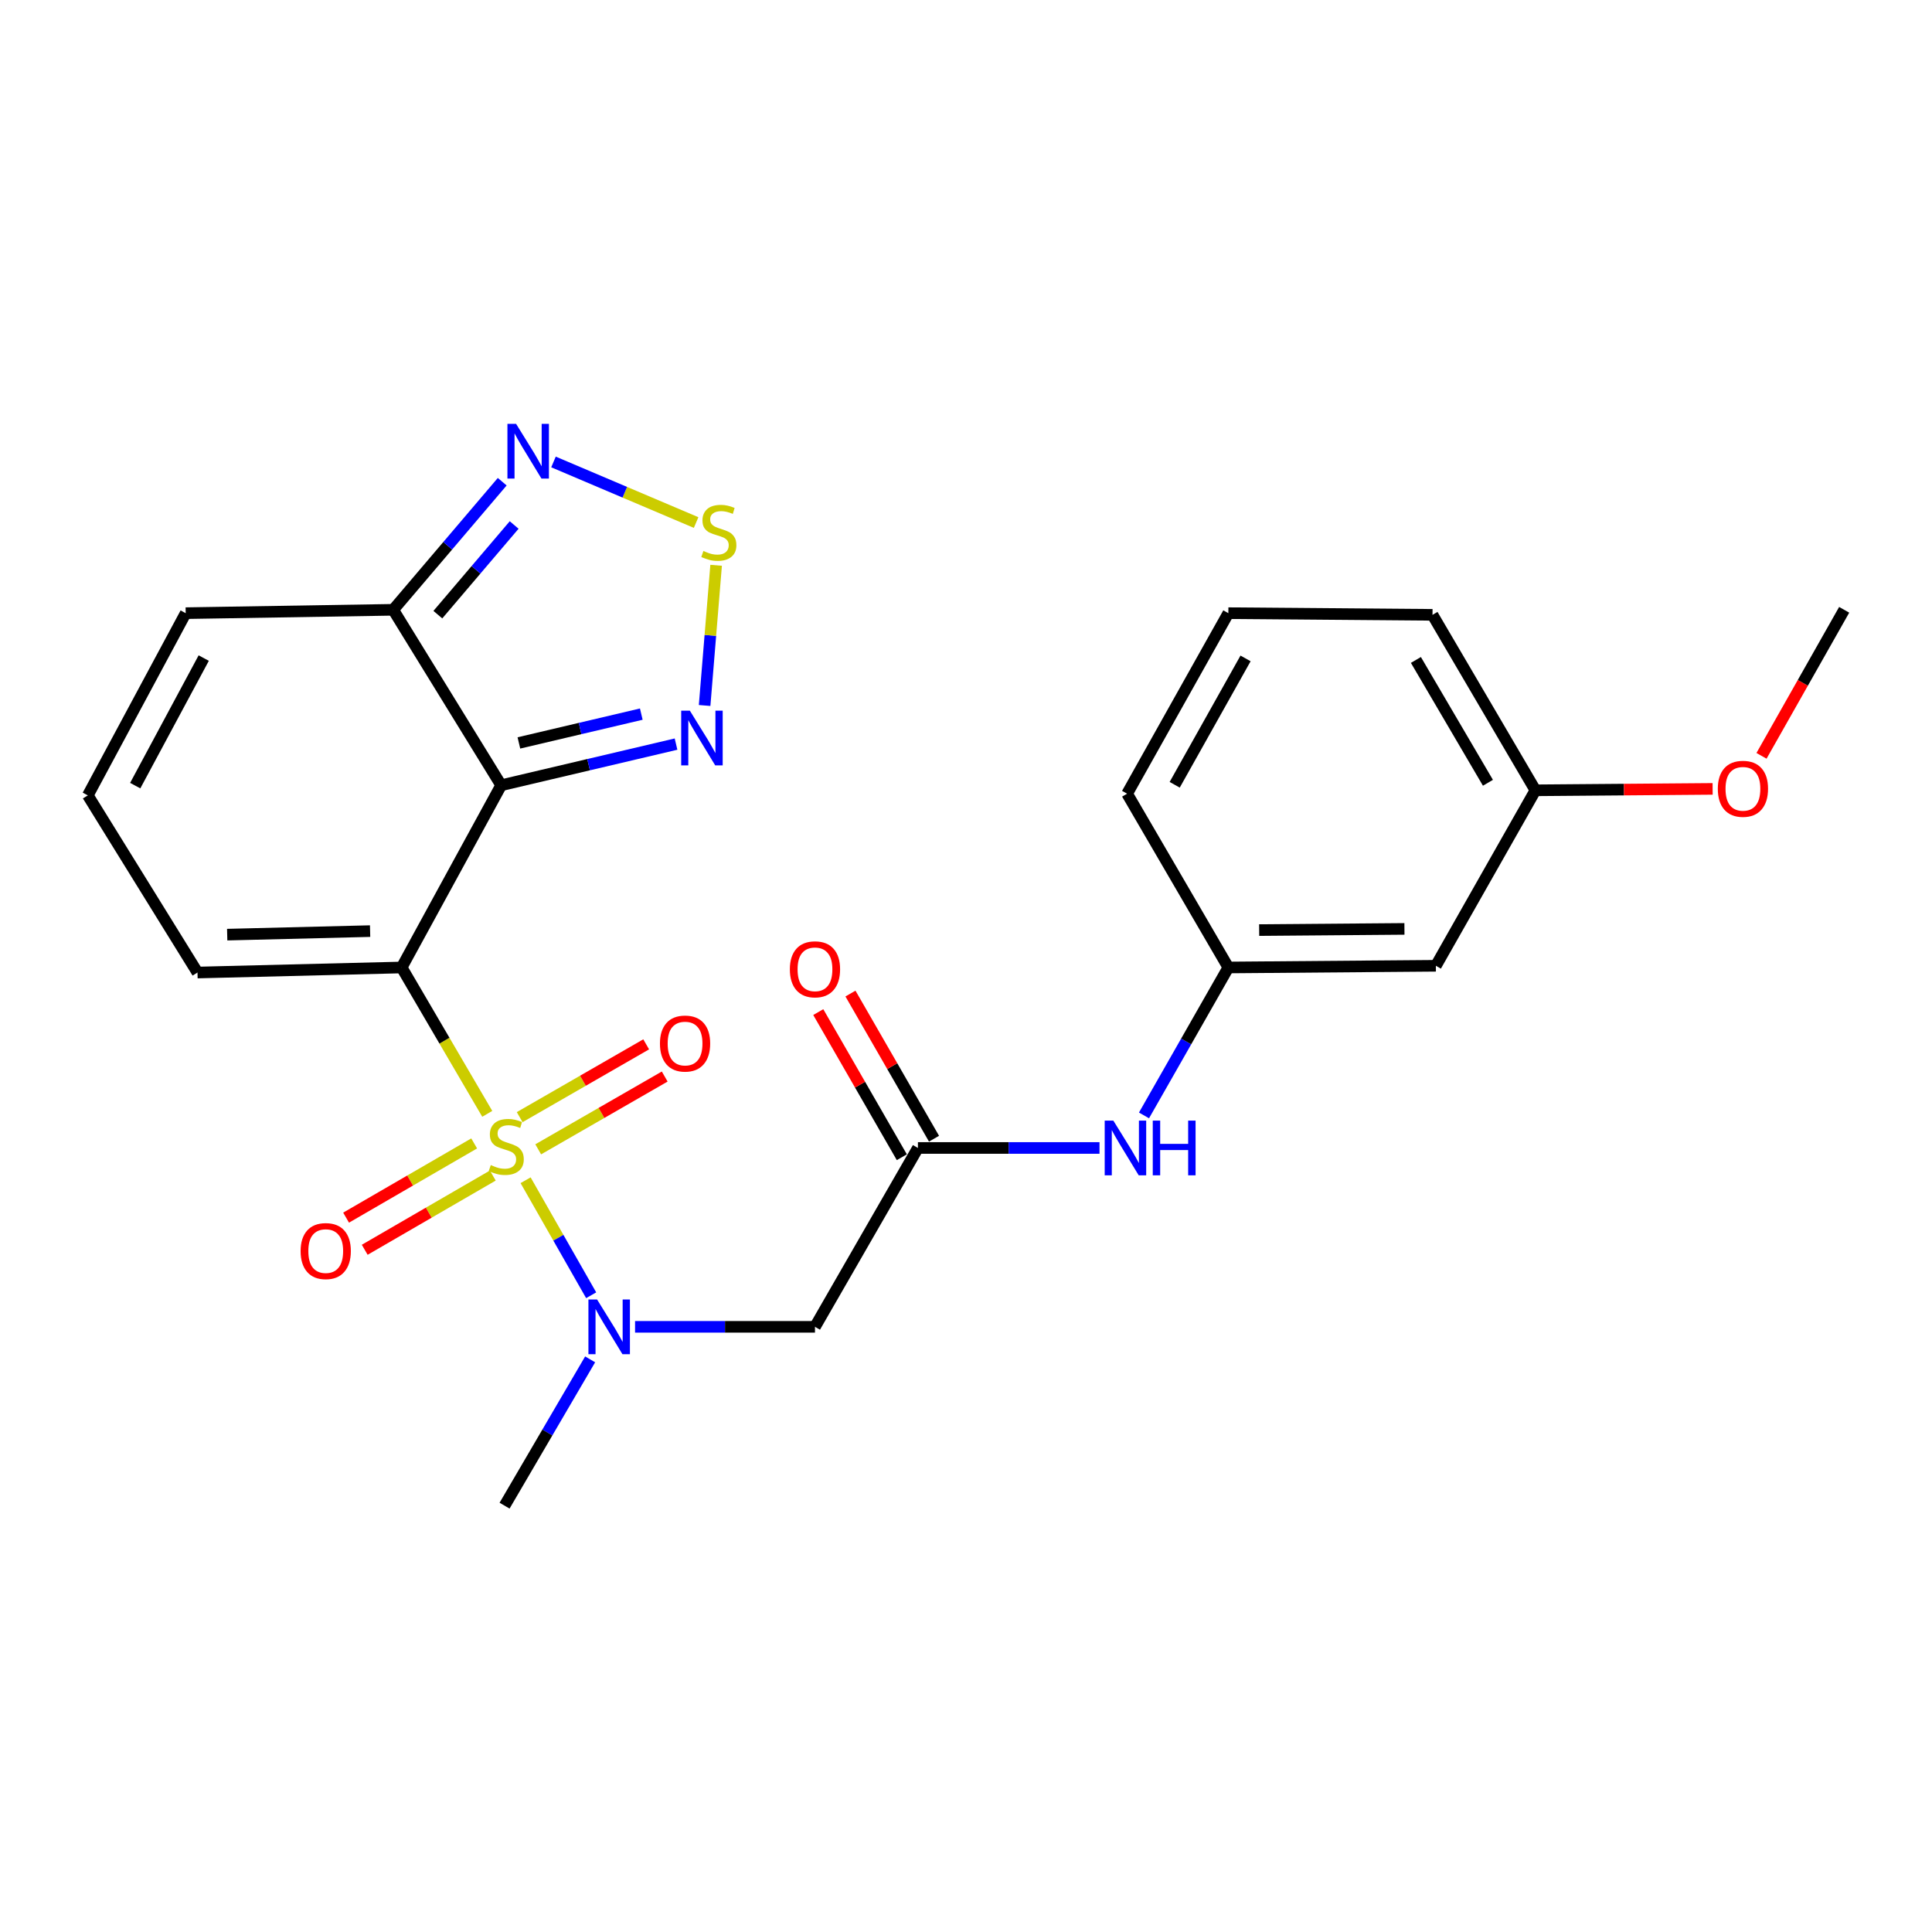 <?xml version='1.0' encoding='iso-8859-1'?>
<svg version='1.1' baseProfile='full'
              xmlns='http://www.w3.org/2000/svg'
                      xmlns:rdkit='http://www.rdkit.org/xml'
                      xmlns:xlink='http://www.w3.org/1999/xlink'
                  xml:space='preserve'
width='1000px' height='1000px' viewBox='0 0 1000 1000'>
<!-- END OF HEADER -->
<rect style='opacity:1.0;fill:#FFFFFF;stroke:none' width='1000' height='1000' x='0' y='0'> </rect>
<path class='bond-0' d='M 252.204,576.52 L 230.048,538.643' style='fill:none;fill-rule:evenodd;stroke:#CCCC00;stroke-width:6px;stroke-linecap:butt;stroke-linejoin:miter;stroke-opacity:1' />
<path class='bond-0' d='M 230.048,538.643 L 207.892,500.765' style='fill:none;fill-rule:evenodd;stroke:#000000;stroke-width:6px;stroke-linecap:butt;stroke-linejoin:miter;stroke-opacity:1' />
<path class='bond-2' d='M 272.047,610.89 L 289.017,640.655' style='fill:none;fill-rule:evenodd;stroke:#CCCC00;stroke-width:6px;stroke-linecap:butt;stroke-linejoin:miter;stroke-opacity:1' />
<path class='bond-2' d='M 289.017,640.655 L 305.987,670.42' style='fill:none;fill-rule:evenodd;stroke:#0000FF;stroke-width:6px;stroke-linecap:butt;stroke-linejoin:miter;stroke-opacity:1' />
<path class='bond-10' d='M 278.575,594.891 L 311.313,576.051' style='fill:none;fill-rule:evenodd;stroke:#CCCC00;stroke-width:6px;stroke-linecap:butt;stroke-linejoin:miter;stroke-opacity:1' />
<path class='bond-10' d='M 311.313,576.051 L 344.051,557.212' style='fill:none;fill-rule:evenodd;stroke:#FF0000;stroke-width:6px;stroke-linecap:butt;stroke-linejoin:miter;stroke-opacity:1' />
<path class='bond-10' d='M 268.986,578.228 L 301.724,559.389' style='fill:none;fill-rule:evenodd;stroke:#CCCC00;stroke-width:6px;stroke-linecap:butt;stroke-linejoin:miter;stroke-opacity:1' />
<path class='bond-10' d='M 301.724,559.389 L 334.462,540.549' style='fill:none;fill-rule:evenodd;stroke:#FF0000;stroke-width:6px;stroke-linecap:butt;stroke-linejoin:miter;stroke-opacity:1' />
<path class='bond-11' d='M 245.431,591.832 L 212.285,611.042' style='fill:none;fill-rule:evenodd;stroke:#CCCC00;stroke-width:6px;stroke-linecap:butt;stroke-linejoin:miter;stroke-opacity:1' />
<path class='bond-11' d='M 212.285,611.042 L 179.139,630.252' style='fill:none;fill-rule:evenodd;stroke:#FF0000;stroke-width:6px;stroke-linecap:butt;stroke-linejoin:miter;stroke-opacity:1' />
<path class='bond-11' d='M 255.071,608.465 L 221.925,627.675' style='fill:none;fill-rule:evenodd;stroke:#CCCC00;stroke-width:6px;stroke-linecap:butt;stroke-linejoin:miter;stroke-opacity:1' />
<path class='bond-11' d='M 221.925,627.675 L 188.778,646.885' style='fill:none;fill-rule:evenodd;stroke:#FF0000;stroke-width:6px;stroke-linecap:butt;stroke-linejoin:miter;stroke-opacity:1' />
<path class='bond-1' d='M 207.892,500.765 L 259.404,406.447' style='fill:none;fill-rule:evenodd;stroke:#000000;stroke-width:6px;stroke-linecap:butt;stroke-linejoin:miter;stroke-opacity:1' />
<path class='bond-9' d='M 207.892,500.765 L 102.221,503.382' style='fill:none;fill-rule:evenodd;stroke:#000000;stroke-width:6px;stroke-linecap:butt;stroke-linejoin:miter;stroke-opacity:1' />
<path class='bond-9' d='M 191.566,481.939 L 117.595,483.771' style='fill:none;fill-rule:evenodd;stroke:#000000;stroke-width:6px;stroke-linecap:butt;stroke-linejoin:miter;stroke-opacity:1' />
<path class='bond-3' d='M 259.404,406.447 L 304.659,395.796' style='fill:none;fill-rule:evenodd;stroke:#000000;stroke-width:6px;stroke-linecap:butt;stroke-linejoin:miter;stroke-opacity:1' />
<path class='bond-3' d='M 304.659,395.796 L 349.914,385.145' style='fill:none;fill-rule:evenodd;stroke:#0000FF;stroke-width:6px;stroke-linecap:butt;stroke-linejoin:miter;stroke-opacity:1' />
<path class='bond-3' d='M 268.576,384.538 L 300.255,377.082' style='fill:none;fill-rule:evenodd;stroke:#000000;stroke-width:6px;stroke-linecap:butt;stroke-linejoin:miter;stroke-opacity:1' />
<path class='bond-3' d='M 300.255,377.082 L 331.934,369.627' style='fill:none;fill-rule:evenodd;stroke:#0000FF;stroke-width:6px;stroke-linecap:butt;stroke-linejoin:miter;stroke-opacity:1' />
<path class='bond-4' d='M 259.404,406.447 L 203.524,315.632' style='fill:none;fill-rule:evenodd;stroke:#000000;stroke-width:6px;stroke-linecap:butt;stroke-linejoin:miter;stroke-opacity:1' />
<path class='bond-7' d='M 328.708,686.764 L 375.269,686.764' style='fill:none;fill-rule:evenodd;stroke:#0000FF;stroke-width:6px;stroke-linecap:butt;stroke-linejoin:miter;stroke-opacity:1' />
<path class='bond-7' d='M 375.269,686.764 L 421.83,686.764' style='fill:none;fill-rule:evenodd;stroke:#000000;stroke-width:6px;stroke-linecap:butt;stroke-linejoin:miter;stroke-opacity:1' />
<path class='bond-19' d='M 305.455,703.604 L 283.31,741.467' style='fill:none;fill-rule:evenodd;stroke:#0000FF;stroke-width:6px;stroke-linecap:butt;stroke-linejoin:miter;stroke-opacity:1' />
<path class='bond-19' d='M 283.31,741.467 L 261.166,779.33' style='fill:none;fill-rule:evenodd;stroke:#000000;stroke-width:6px;stroke-linecap:butt;stroke-linejoin:miter;stroke-opacity:1' />
<path class='bond-5' d='M 364.706,365.157 L 367.685,328.875' style='fill:none;fill-rule:evenodd;stroke:#0000FF;stroke-width:6px;stroke-linecap:butt;stroke-linejoin:miter;stroke-opacity:1' />
<path class='bond-5' d='M 367.685,328.875 L 370.664,292.593' style='fill:none;fill-rule:evenodd;stroke:#CCCC00;stroke-width:6px;stroke-linecap:butt;stroke-linejoin:miter;stroke-opacity:1' />
<path class='bond-6' d='M 203.524,315.632 L 231.737,282.48' style='fill:none;fill-rule:evenodd;stroke:#000000;stroke-width:6px;stroke-linecap:butt;stroke-linejoin:miter;stroke-opacity:1' />
<path class='bond-6' d='M 231.737,282.48 L 259.949,249.329' style='fill:none;fill-rule:evenodd;stroke:#0000FF;stroke-width:6px;stroke-linecap:butt;stroke-linejoin:miter;stroke-opacity:1' />
<path class='bond-6' d='M 226.628,318.146 L 246.377,294.94' style='fill:none;fill-rule:evenodd;stroke:#000000;stroke-width:6px;stroke-linecap:butt;stroke-linejoin:miter;stroke-opacity:1' />
<path class='bond-6' d='M 246.377,294.94 L 266.126,271.734' style='fill:none;fill-rule:evenodd;stroke:#0000FF;stroke-width:6px;stroke-linecap:butt;stroke-linejoin:miter;stroke-opacity:1' />
<path class='bond-25' d='M 203.524,315.632 L 96.112,317.373' style='fill:none;fill-rule:evenodd;stroke:#000000;stroke-width:6px;stroke-linecap:butt;stroke-linejoin:miter;stroke-opacity:1' />
<path class='bond-26' d='M 360.31,270.467 L 323.398,254.787' style='fill:none;fill-rule:evenodd;stroke:#CCCC00;stroke-width:6px;stroke-linecap:butt;stroke-linejoin:miter;stroke-opacity:1' />
<path class='bond-26' d='M 323.398,254.787 L 286.485,239.108' style='fill:none;fill-rule:evenodd;stroke:#0000FF;stroke-width:6px;stroke-linecap:butt;stroke-linejoin:miter;stroke-opacity:1' />
<path class='bond-8' d='M 421.83,686.764 L 475.115,594.186' style='fill:none;fill-rule:evenodd;stroke:#000000;stroke-width:6px;stroke-linecap:butt;stroke-linejoin:miter;stroke-opacity:1' />
<path class='bond-12' d='M 475.115,594.186 L 522.108,594.186' style='fill:none;fill-rule:evenodd;stroke:#000000;stroke-width:6px;stroke-linecap:butt;stroke-linejoin:miter;stroke-opacity:1' />
<path class='bond-12' d='M 522.108,594.186 L 569.102,594.186' style='fill:none;fill-rule:evenodd;stroke:#0000FF;stroke-width:6px;stroke-linecap:butt;stroke-linejoin:miter;stroke-opacity:1' />
<path class='bond-16' d='M 483.445,589.39 L 461.82,551.827' style='fill:none;fill-rule:evenodd;stroke:#000000;stroke-width:6px;stroke-linecap:butt;stroke-linejoin:miter;stroke-opacity:1' />
<path class='bond-16' d='M 461.82,551.827 L 440.195,514.264' style='fill:none;fill-rule:evenodd;stroke:#FF0000;stroke-width:6px;stroke-linecap:butt;stroke-linejoin:miter;stroke-opacity:1' />
<path class='bond-16' d='M 466.784,598.982 L 445.159,561.419' style='fill:none;fill-rule:evenodd;stroke:#000000;stroke-width:6px;stroke-linecap:butt;stroke-linejoin:miter;stroke-opacity:1' />
<path class='bond-16' d='M 445.159,561.419 L 423.534,523.856' style='fill:none;fill-rule:evenodd;stroke:#FF0000;stroke-width:6px;stroke-linecap:butt;stroke-linejoin:miter;stroke-opacity:1' />
<path class='bond-13' d='M 102.221,503.382 L 45.455,411.691' style='fill:none;fill-rule:evenodd;stroke:#000000;stroke-width:6px;stroke-linecap:butt;stroke-linejoin:miter;stroke-opacity:1' />
<path class='bond-15' d='M 592.133,577.338 L 613.962,539.051' style='fill:none;fill-rule:evenodd;stroke:#0000FF;stroke-width:6px;stroke-linecap:butt;stroke-linejoin:miter;stroke-opacity:1' />
<path class='bond-15' d='M 613.962,539.051 L 635.79,500.765' style='fill:none;fill-rule:evenodd;stroke:#000000;stroke-width:6px;stroke-linecap:butt;stroke-linejoin:miter;stroke-opacity:1' />
<path class='bond-14' d='M 45.455,411.691 L 96.112,317.373' style='fill:none;fill-rule:evenodd;stroke:#000000;stroke-width:6px;stroke-linecap:butt;stroke-linejoin:miter;stroke-opacity:1' />
<path class='bond-14' d='M 69.99,406.639 L 105.449,340.617' style='fill:none;fill-rule:evenodd;stroke:#000000;stroke-width:6px;stroke-linecap:butt;stroke-linejoin:miter;stroke-opacity:1' />
<path class='bond-17' d='M 635.79,500.765 L 743.202,499.889' style='fill:none;fill-rule:evenodd;stroke:#000000;stroke-width:6px;stroke-linecap:butt;stroke-linejoin:miter;stroke-opacity:1' />
<path class='bond-17' d='M 651.745,481.41 L 726.934,480.797' style='fill:none;fill-rule:evenodd;stroke:#000000;stroke-width:6px;stroke-linecap:butt;stroke-linejoin:miter;stroke-opacity:1' />
<path class='bond-22' d='M 635.79,500.765 L 583.392,410.815' style='fill:none;fill-rule:evenodd;stroke:#000000;stroke-width:6px;stroke-linecap:butt;stroke-linejoin:miter;stroke-opacity:1' />
<path class='bond-18' d='M 743.202,499.889 L 794.725,409.064' style='fill:none;fill-rule:evenodd;stroke:#000000;stroke-width:6px;stroke-linecap:butt;stroke-linejoin:miter;stroke-opacity:1' />
<path class='bond-20' d='M 794.725,409.064 L 840.588,408.694' style='fill:none;fill-rule:evenodd;stroke:#000000;stroke-width:6px;stroke-linecap:butt;stroke-linejoin:miter;stroke-opacity:1' />
<path class='bond-20' d='M 840.588,408.694 L 886.452,408.325' style='fill:none;fill-rule:evenodd;stroke:#FF0000;stroke-width:6px;stroke-linecap:butt;stroke-linejoin:miter;stroke-opacity:1' />
<path class='bond-27' d='M 794.725,409.064 L 741.462,318.238' style='fill:none;fill-rule:evenodd;stroke:#000000;stroke-width:6px;stroke-linecap:butt;stroke-linejoin:miter;stroke-opacity:1' />
<path class='bond-27' d='M 770.152,405.165 L 732.868,341.587' style='fill:none;fill-rule:evenodd;stroke:#000000;stroke-width:6px;stroke-linecap:butt;stroke-linejoin:miter;stroke-opacity:1' />
<path class='bond-24' d='M 911.75,391.219 L 933.148,353.425' style='fill:none;fill-rule:evenodd;stroke:#FF0000;stroke-width:6px;stroke-linecap:butt;stroke-linejoin:miter;stroke-opacity:1' />
<path class='bond-24' d='M 933.148,353.425 L 954.545,315.632' style='fill:none;fill-rule:evenodd;stroke:#000000;stroke-width:6px;stroke-linecap:butt;stroke-linejoin:miter;stroke-opacity:1' />
<path class='bond-21' d='M 635.79,317.373 L 583.392,410.815' style='fill:none;fill-rule:evenodd;stroke:#000000;stroke-width:6px;stroke-linecap:butt;stroke-linejoin:miter;stroke-opacity:1' />
<path class='bond-21' d='M 644.699,340.792 L 608.02,406.202' style='fill:none;fill-rule:evenodd;stroke:#000000;stroke-width:6px;stroke-linecap:butt;stroke-linejoin:miter;stroke-opacity:1' />
<path class='bond-23' d='M 635.79,317.373 L 741.462,318.238' style='fill:none;fill-rule:evenodd;stroke:#000000;stroke-width:6px;stroke-linecap:butt;stroke-linejoin:miter;stroke-opacity:1' />
<path  class='atom-0' d='M 254.031 603.041
Q 254.351 603.161, 255.671 603.721
Q 256.991 604.281, 258.431 604.641
Q 259.911 604.961, 261.351 604.961
Q 264.031 604.961, 265.591 603.681
Q 267.151 602.361, 267.151 600.081
Q 267.151 598.521, 266.351 597.561
Q 265.591 596.601, 264.391 596.081
Q 263.191 595.561, 261.191 594.961
Q 258.671 594.201, 257.151 593.481
Q 255.671 592.761, 254.591 591.241
Q 253.551 589.721, 253.551 587.161
Q 253.551 583.601, 255.951 581.401
Q 258.391 579.201, 263.191 579.201
Q 266.471 579.201, 270.191 580.761
L 269.271 583.841
Q 265.871 582.441, 263.311 582.441
Q 260.551 582.441, 259.031 583.601
Q 257.511 584.721, 257.551 586.681
Q 257.551 588.201, 258.311 589.121
Q 259.111 590.041, 260.231 590.561
Q 261.391 591.081, 263.311 591.681
Q 265.871 592.481, 267.391 593.281
Q 268.911 594.081, 269.991 595.721
Q 271.111 597.321, 271.111 600.081
Q 271.111 604.001, 268.471 606.121
Q 265.871 608.201, 261.511 608.201
Q 258.991 608.201, 257.071 607.641
Q 255.191 607.121, 252.951 606.201
L 254.031 603.041
' fill='#CCCC00'/>
<path  class='atom-3' d='M 309.045 672.604
L 318.325 687.604
Q 319.245 689.084, 320.725 691.764
Q 322.205 694.444, 322.285 694.604
L 322.285 672.604
L 326.045 672.604
L 326.045 700.924
L 322.165 700.924
L 312.205 684.524
Q 311.045 682.604, 309.805 680.404
Q 308.605 678.204, 308.245 677.524
L 308.245 700.924
L 304.565 700.924
L 304.565 672.604
L 309.045 672.604
' fill='#0000FF'/>
<path  class='atom-4' d='M 357.063 367.829
L 366.343 382.829
Q 367.263 384.309, 368.743 386.989
Q 370.223 389.669, 370.303 389.829
L 370.303 367.829
L 374.063 367.829
L 374.063 396.149
L 370.183 396.149
L 360.223 379.749
Q 359.063 377.829, 357.823 375.629
Q 356.623 373.429, 356.263 372.749
L 356.263 396.149
L 352.583 396.149
L 352.583 367.829
L 357.063 367.829
' fill='#0000FF'/>
<path  class='atom-6' d='M 364.071 285.183
Q 364.391 285.303, 365.711 285.863
Q 367.031 286.423, 368.471 286.783
Q 369.951 287.103, 371.391 287.103
Q 374.071 287.103, 375.631 285.823
Q 377.191 284.503, 377.191 282.223
Q 377.191 280.663, 376.391 279.703
Q 375.631 278.743, 374.431 278.223
Q 373.231 277.703, 371.231 277.103
Q 368.711 276.343, 367.191 275.623
Q 365.711 274.903, 364.631 273.383
Q 363.591 271.863, 363.591 269.303
Q 363.591 265.743, 365.991 263.543
Q 368.431 261.343, 373.231 261.343
Q 376.511 261.343, 380.231 262.903
L 379.311 265.983
Q 375.911 264.583, 373.351 264.583
Q 370.591 264.583, 369.071 265.743
Q 367.551 266.863, 367.591 268.823
Q 367.591 270.343, 368.351 271.263
Q 369.151 272.183, 370.271 272.703
Q 371.431 273.223, 373.351 273.823
Q 375.911 274.623, 377.431 275.423
Q 378.951 276.223, 380.031 277.863
Q 381.151 279.463, 381.151 282.223
Q 381.151 286.143, 378.511 288.263
Q 375.911 290.343, 371.551 290.343
Q 369.031 290.343, 367.111 289.783
Q 365.231 289.263, 362.991 288.343
L 364.071 285.183
' fill='#CCCC00'/>
<path  class='atom-7' d='M 267.124 219.382
L 276.404 234.382
Q 277.324 235.862, 278.804 238.542
Q 280.284 241.222, 280.364 241.382
L 280.364 219.382
L 284.124 219.382
L 284.124 247.702
L 280.244 247.702
L 270.284 231.302
Q 269.124 229.382, 267.884 227.182
Q 266.684 224.982, 266.324 224.302
L 266.324 247.702
L 262.644 247.702
L 262.644 219.382
L 267.124 219.382
' fill='#0000FF'/>
<path  class='atom-11' d='M 341.587 540.138
Q 341.587 533.338, 344.947 529.538
Q 348.307 525.738, 354.587 525.738
Q 360.867 525.738, 364.227 529.538
Q 367.587 533.338, 367.587 540.138
Q 367.587 547.018, 364.187 550.938
Q 360.787 554.818, 354.587 554.818
Q 348.347 554.818, 344.947 550.938
Q 341.587 547.058, 341.587 540.138
M 354.587 551.618
Q 358.907 551.618, 361.227 548.738
Q 363.587 545.818, 363.587 540.138
Q 363.587 534.578, 361.227 531.778
Q 358.907 528.938, 354.587 528.938
Q 350.267 528.938, 347.907 531.738
Q 345.587 534.538, 345.587 540.138
Q 345.587 545.858, 347.907 548.738
Q 350.267 551.618, 354.587 551.618
' fill='#FF0000'/>
<path  class='atom-12' d='M 155.599 647.551
Q 155.599 640.751, 158.959 636.951
Q 162.319 633.151, 168.599 633.151
Q 174.879 633.151, 178.239 636.951
Q 181.599 640.751, 181.599 647.551
Q 181.599 654.431, 178.199 658.351
Q 174.799 662.231, 168.599 662.231
Q 162.359 662.231, 158.959 658.351
Q 155.599 654.471, 155.599 647.551
M 168.599 659.031
Q 172.919 659.031, 175.239 656.151
Q 177.599 653.231, 177.599 647.551
Q 177.599 641.991, 175.239 639.191
Q 172.919 636.351, 168.599 636.351
Q 164.279 636.351, 161.919 639.151
Q 159.599 641.951, 159.599 647.551
Q 159.599 653.271, 161.919 656.151
Q 164.279 659.031, 168.599 659.031
' fill='#FF0000'/>
<path  class='atom-13' d='M 576.267 580.026
L 585.547 595.026
Q 586.467 596.506, 587.947 599.186
Q 589.427 601.866, 589.507 602.026
L 589.507 580.026
L 593.267 580.026
L 593.267 608.346
L 589.387 608.346
L 579.427 591.946
Q 578.267 590.026, 577.027 587.826
Q 575.827 585.626, 575.467 584.946
L 575.467 608.346
L 571.787 608.346
L 571.787 580.026
L 576.267 580.026
' fill='#0000FF'/>
<path  class='atom-13' d='M 596.667 580.026
L 600.507 580.026
L 600.507 592.066
L 614.987 592.066
L 614.987 580.026
L 618.827 580.026
L 618.827 608.346
L 614.987 608.346
L 614.987 595.266
L 600.507 595.266
L 600.507 608.346
L 596.667 608.346
L 596.667 580.026
' fill='#0000FF'/>
<path  class='atom-17' d='M 408.83 501.71
Q 408.83 494.91, 412.19 491.11
Q 415.55 487.31, 421.83 487.31
Q 428.11 487.31, 431.47 491.11
Q 434.83 494.91, 434.83 501.71
Q 434.83 508.59, 431.43 512.51
Q 428.03 516.39, 421.83 516.39
Q 415.59 516.39, 412.19 512.51
Q 408.83 508.63, 408.83 501.71
M 421.83 513.19
Q 426.15 513.19, 428.47 510.31
Q 430.83 507.39, 430.83 501.71
Q 430.83 496.15, 428.47 493.35
Q 426.15 490.51, 421.83 490.51
Q 417.51 490.51, 415.15 493.31
Q 412.83 496.11, 412.83 501.71
Q 412.83 507.43, 415.15 510.31
Q 417.51 513.19, 421.83 513.19
' fill='#FF0000'/>
<path  class='atom-21' d='M 889.137 408.278
Q 889.137 401.478, 892.497 397.678
Q 895.857 393.878, 902.137 393.878
Q 908.417 393.878, 911.777 397.678
Q 915.137 401.478, 915.137 408.278
Q 915.137 415.158, 911.737 419.078
Q 908.337 422.958, 902.137 422.958
Q 895.897 422.958, 892.497 419.078
Q 889.137 415.198, 889.137 408.278
M 902.137 419.758
Q 906.457 419.758, 908.777 416.878
Q 911.137 413.958, 911.137 408.278
Q 911.137 402.718, 908.777 399.918
Q 906.457 397.078, 902.137 397.078
Q 897.817 397.078, 895.457 399.878
Q 893.137 402.678, 893.137 408.278
Q 893.137 413.998, 895.457 416.878
Q 897.817 419.758, 902.137 419.758
' fill='#FF0000'/>
</svg>
